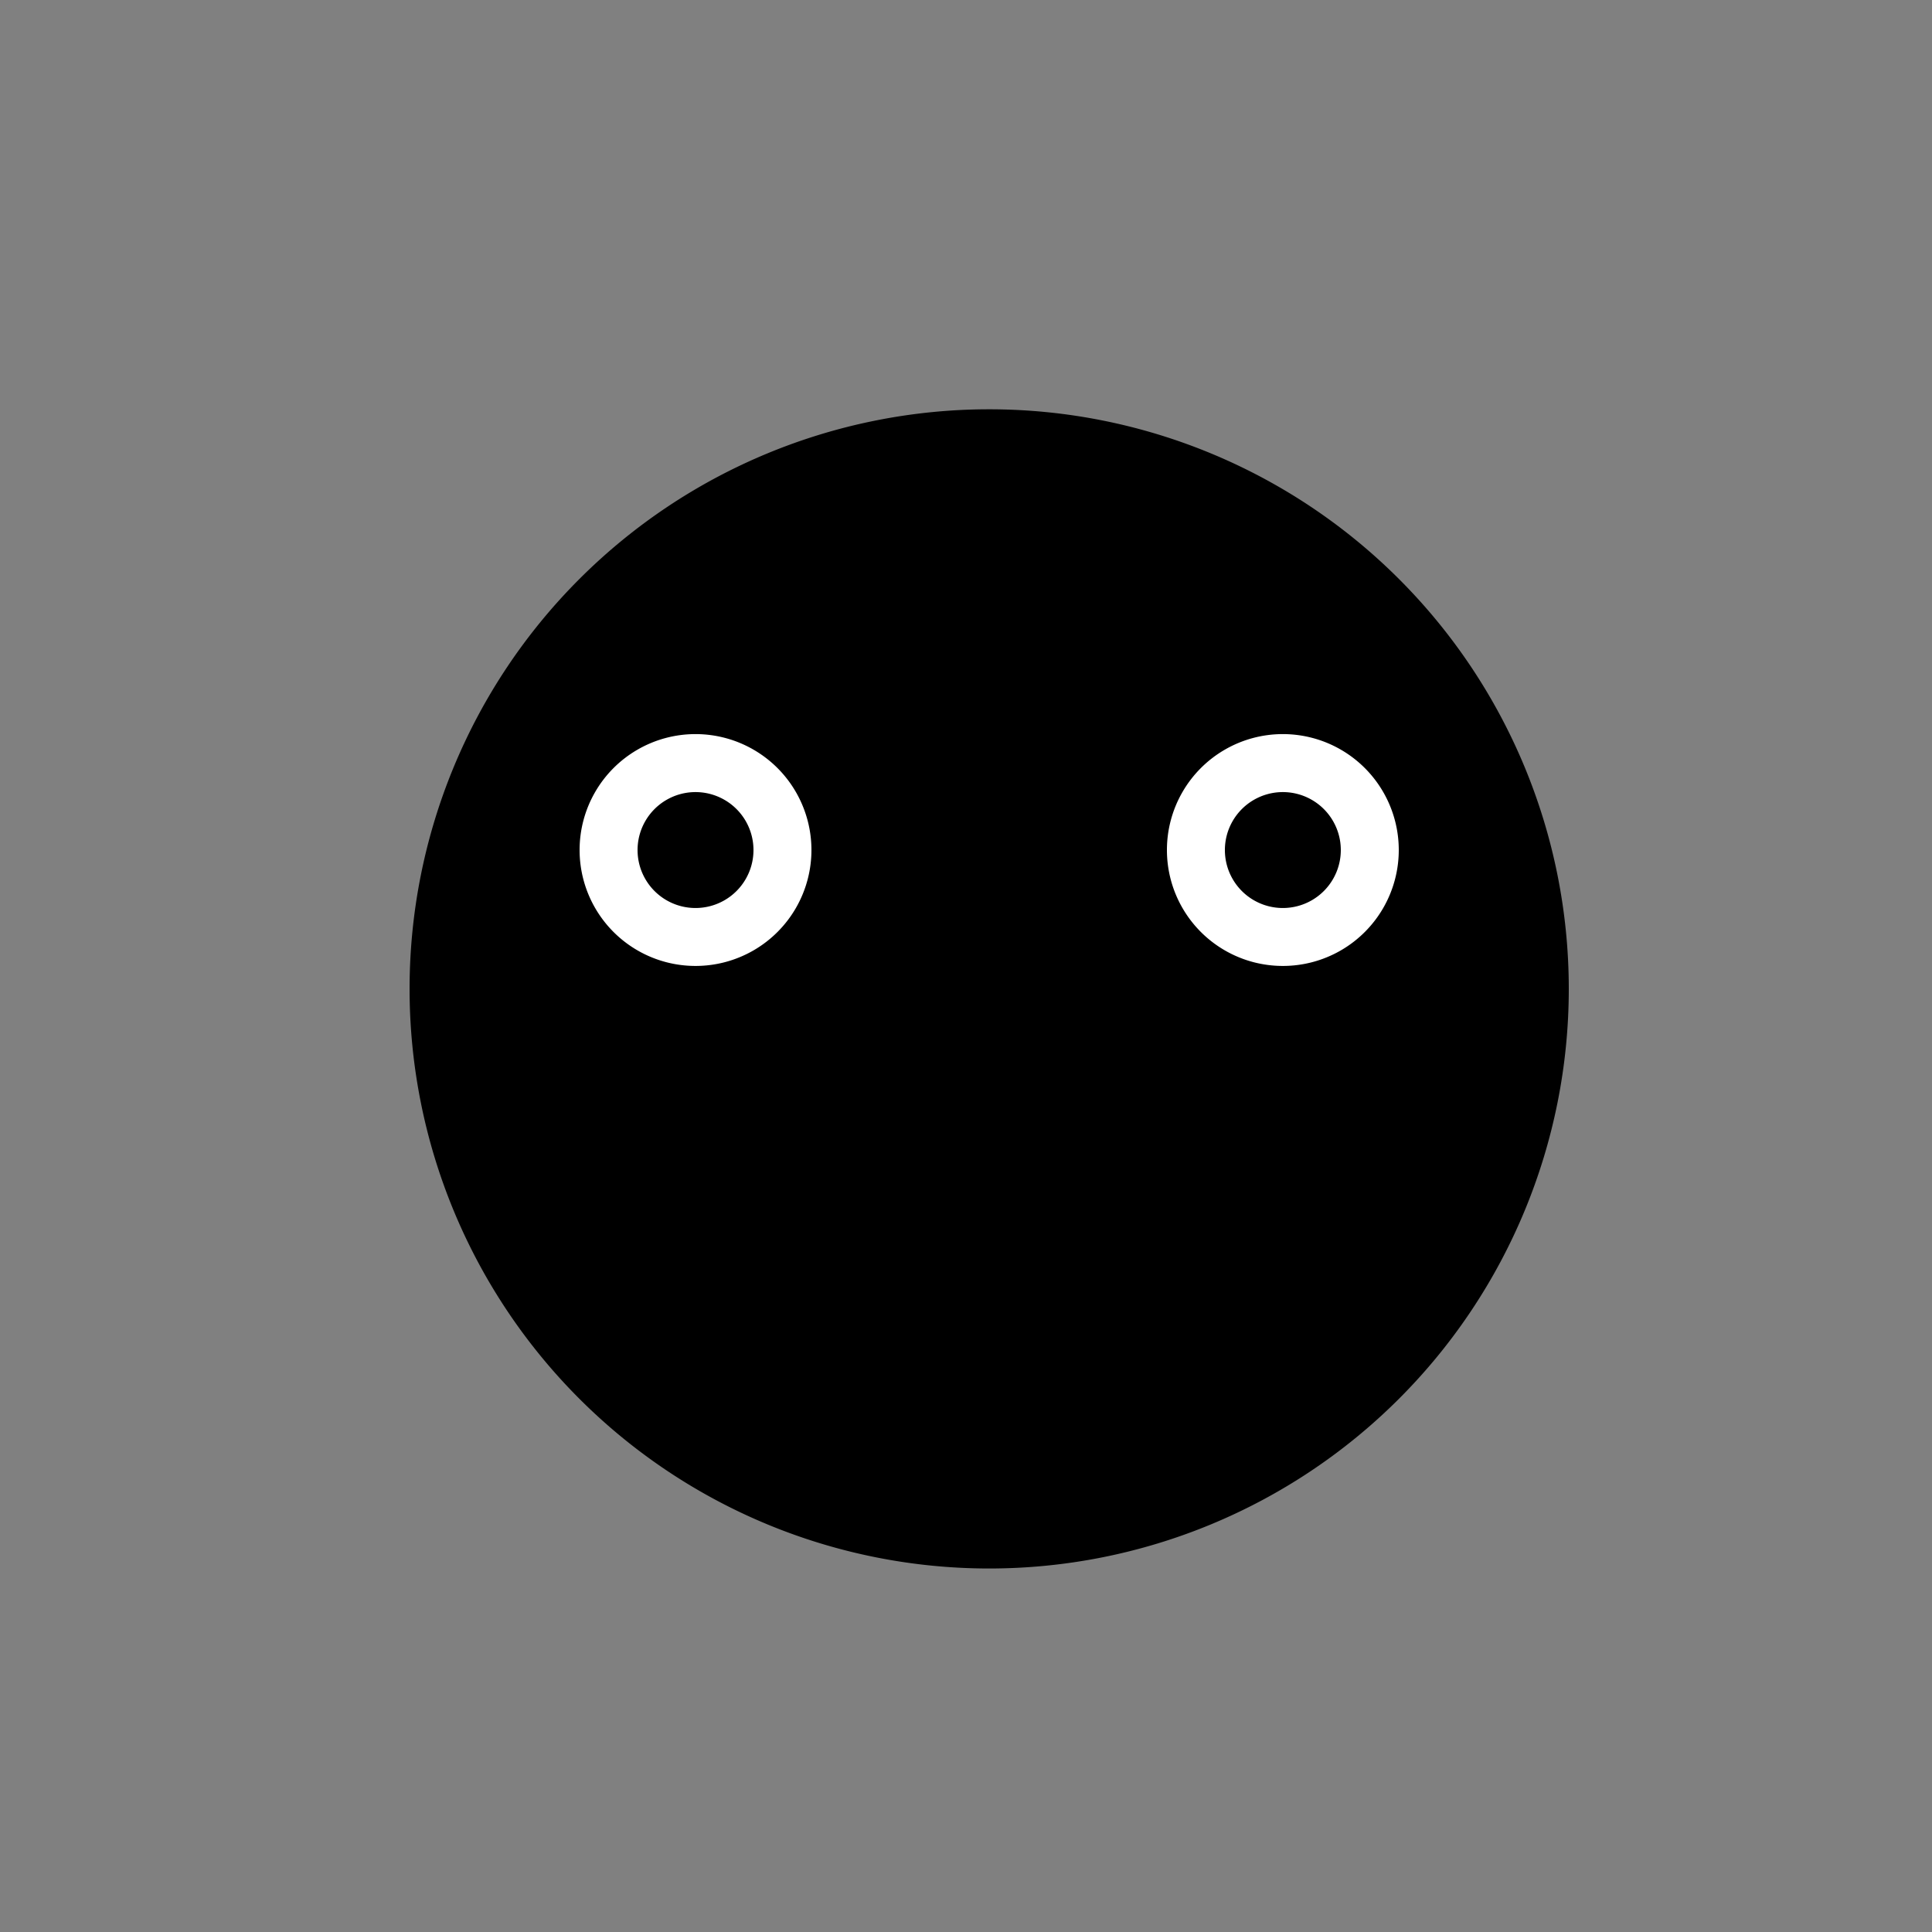 <!--

Generated by DrawGPT.
Free, open source, AI generated images in SVG, PNG, and HTML Canvas format.
https://drawgpt.ai

Created: 2024-02-04T01:10:14.785Z
Link: https://drawgpt.ai/prompt/160467/

-->
<svg xmlns="http://www.w3.org/2000/svg" xmlns:xlink="http://www.w3.org/1999/xlink" width="500" height="500"><rect width="100%" height="100%" fill="#808080" stroke="none"/><defs/><g><path fill="#000" stroke="none" paint-order="stroke fill markers" d=" M 406 256 A 150 150 0 1 1 406 255.85"/><path fill="none" stroke="#000" paint-order="fill stroke markers" d=" M 230 220 A 50 50 0 1 1 230 219.95 M 330 220 L 382 220 A 50 50 0 1 1 382 219.95" stroke-miterlimit="10" stroke-width="15" stroke-dasharray=""/><path fill="#fff" stroke="none" paint-order="stroke fill markers" d=" M 210 220 A 30 30 0 1 1 210 219.97"/><path fill="#fff" stroke="none" paint-order="stroke fill markers" d=" M 362 220 A 30 30 0 1 1 362 219.97"/><path fill="#000" stroke="none" paint-order="stroke fill markers" d=" M 195 220 A 15 15 0 1 1 195 219.985"/><path fill="#000" stroke="none" paint-order="stroke fill markers" d=" M 347 220 A 15 15 0 1 1 347 219.985"/></g></svg>